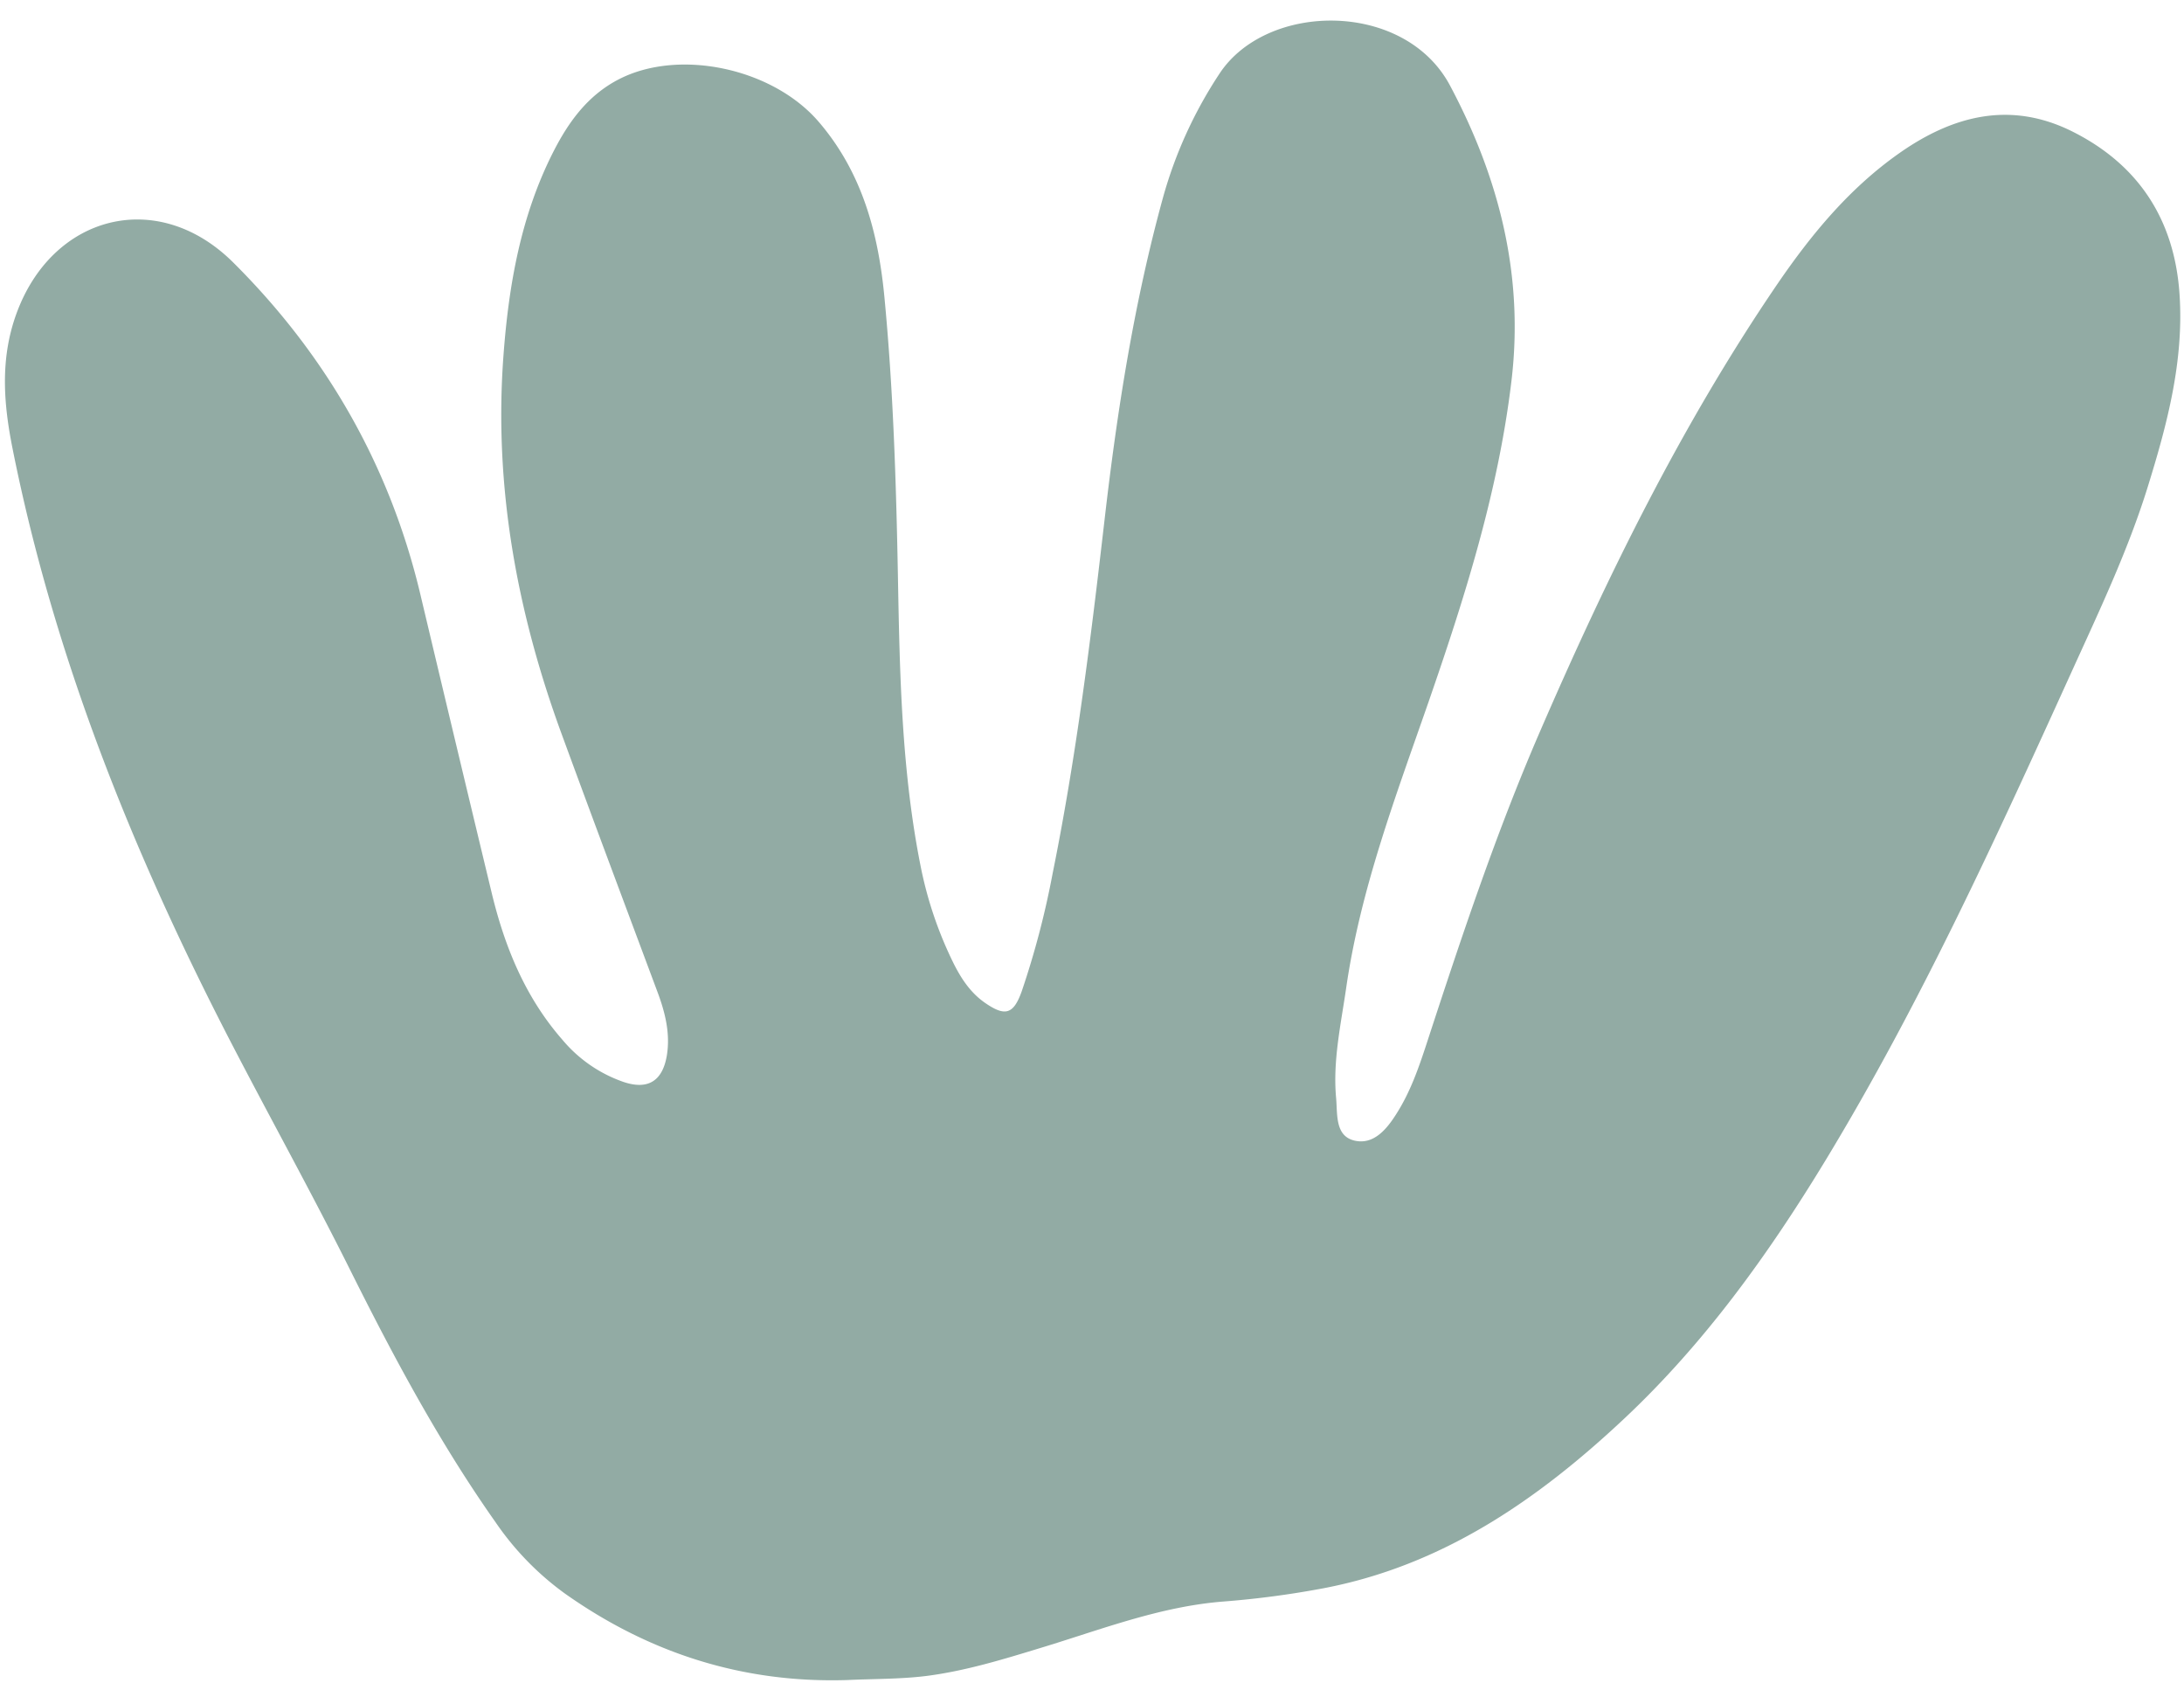 <?xml version="1.0" encoding="UTF-8" standalone="no"?><svg xmlns="http://www.w3.org/2000/svg" xmlns:xlink="http://www.w3.org/1999/xlink" fill="#000000" height="476.6" preserveAspectRatio="xMidYMid meet" version="1" viewBox="-1.4 -5.8 618.6 476.6" width="618.6" zoomAndPan="magnify"><g data-name="Layer 2"><g data-name="Layer 1" id="change1_1"><path d="M238.63,469.93c-29.46.94-56-7.53-79.94-24.43A81.84,81.84,0,0,1,139,425.3c-15.82-22.42-28.71-46.46-40.95-70.95C86.92,332,74.77,310.18,63.31,288,36,235,13.89,180,2.16,121.24-.39,108.51-1.38,96,3.14,83.33,13.25,55,43.19,47.22,64.61,68.48,91,94.7,109,126.05,117.66,162.49q10.05,42.36,20.24,84.68c3.69,15.26,9.52,29.51,20.06,41.53a39.32,39.32,0,0,0,17.3,11.89c6.87,2.29,11-.27,12.22-7.52,1-6.18-.45-12.06-2.6-17.84-9.08-24.34-18.22-48.67-27.16-73.07C145,167.53,138.45,131.88,141.2,94.91c1.48-19.94,4.9-39.56,14.09-57.65,4.33-8.52,9.78-16.1,18.69-20.66,17.05-8.72,43.47-3.09,56.5,12.08,12.24,14.24,16.85,31.31,18.6,49.4,2.52,26.21,3.34,52.51,3.84,78.82.51,27.66,1,55.35,6.45,82.62a110.51,110.51,0,0,0,9,26.81c2.22,4.57,4.93,8.87,9.24,11.85,5.67,3.92,8.05,3.3,10.39-3.29a243.34,243.34,0,0,0,8.73-33.27c6.71-33.1,10.84-66.58,14.71-100.1C315,110.65,319.78,80,328.05,50a123.42,123.42,0,0,1,15.88-34.82c13.33-20.51,52.52-20.93,65.38,3.25,14,26.32,21,54,17.37,83.86-3.77,31.38-13.26,61.28-23.57,91-9.2,26.46-19.17,52.69-23.21,80.62-1.49,10.33-3.82,20.63-2.86,31.17.42,4.56-.36,10.74,5.13,12.08s9.24-3.23,12-7.64c3.82-6,6.19-12.72,8.4-19.47,9.75-29.84,19.64-59.64,32.12-88.48C453.8,157.44,474.88,114.44,502,74.67c9.57-14,20.29-27,34.27-36.89,15.36-10.89,31.8-15.16,49.47-6.26,18.7,9.42,28.76,25,30.19,45.92,1.29,18.88-3.48,36.86-9,54.63-5.62,18.1-13.77,35.19-21.58,52.4-21.35,47-42.81,94-69.66,138.26-16.17,26.63-34.34,51.89-57.13,73.26-24.41,22.89-51.47,41.61-85.35,48a262.46,262.46,0,0,1-28.08,3.71c-18,1.4-34.81,8-51.89,13.17-10.68,3.26-21.36,6.53-32.43,7.93C253.52,469.69,246,469.58,238.63,469.93Z" fill="#92aba4"/></g></g></svg>